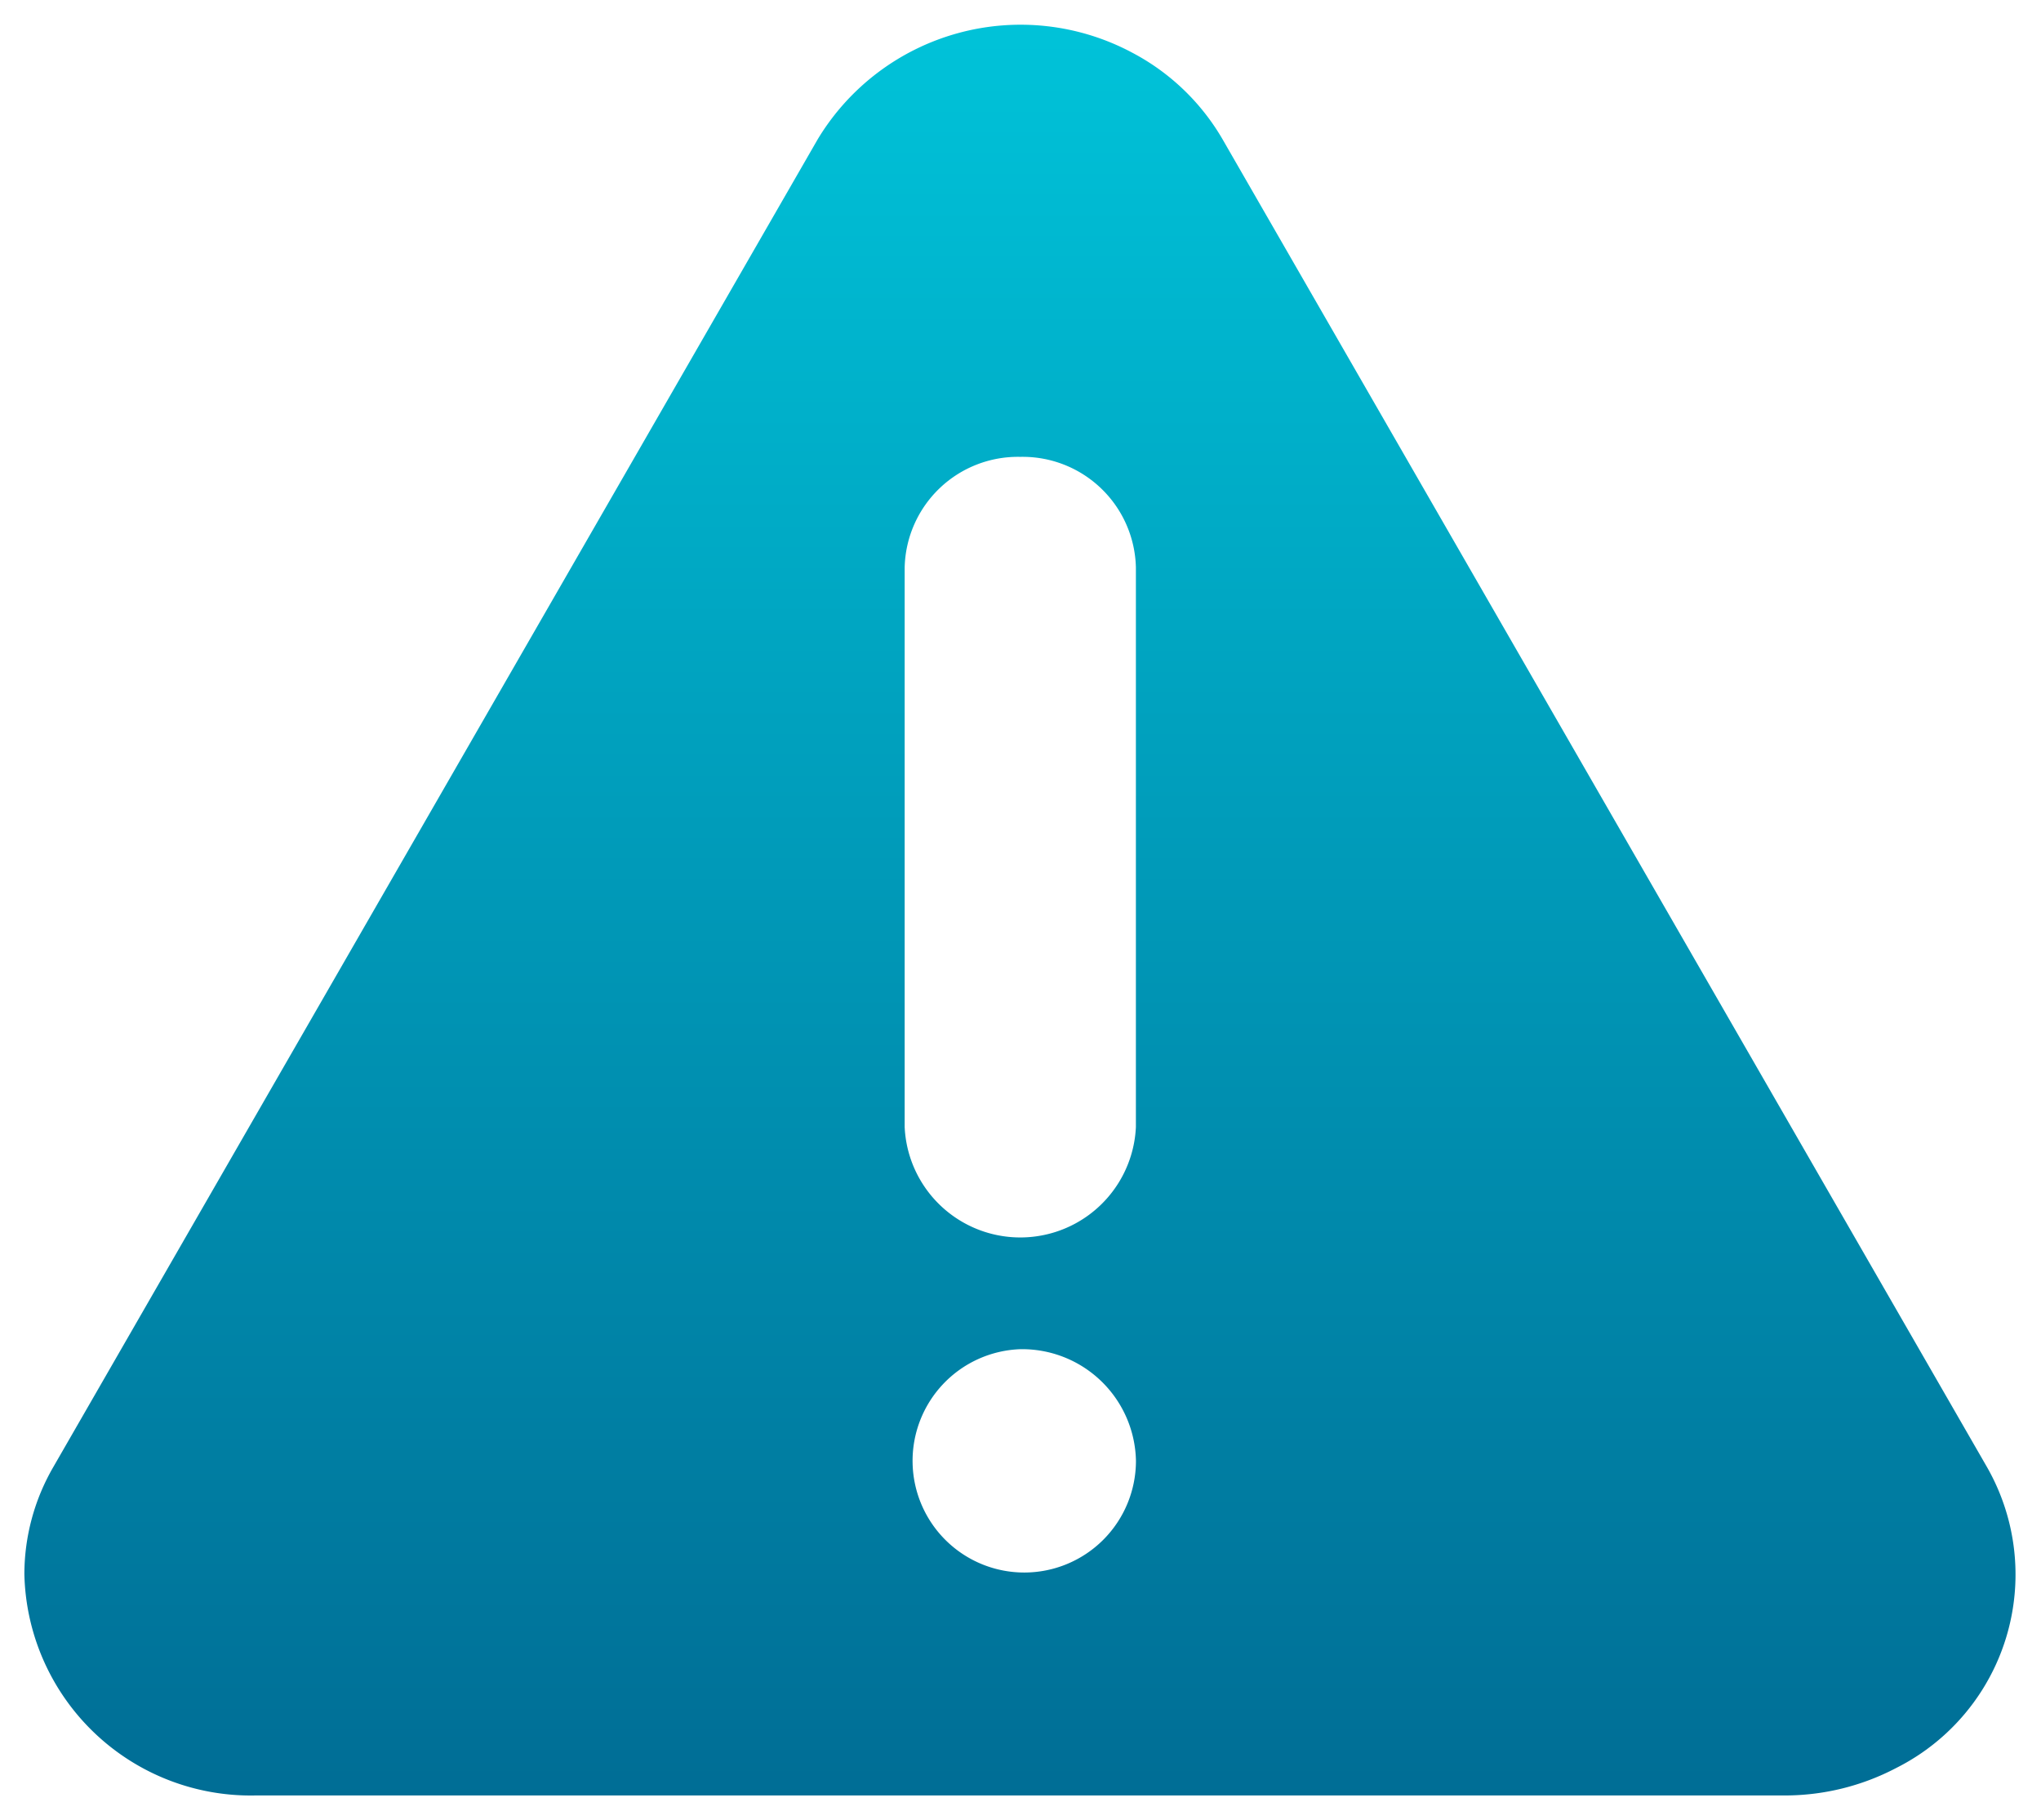 <svg xmlns="http://www.w3.org/2000/svg" xmlns:xlink="http://www.w3.org/1999/xlink" width="41.794" height="37.261" viewBox="0 0 41.794 37.261">
  <defs>
    <linearGradient id="linear-gradient" x1="0.5" x2="0.5" y2="1" gradientUnits="objectBoundingBox">
      <stop offset="0" stop-color="#00c3d9"/>
      <stop offset="1" stop-color="#006d95"/>
    </linearGradient>
  </defs>
  <path id="ico_risk_management" d="M958.132,364.169H926.813a4.636,4.636,0,0,1-4.734-4.534,4.389,4.389,0,0,1,.59-2.186l15.657-27.192a4.852,4.852,0,0,1,6.436-1.772,4.632,4.632,0,0,1,1.851,1.772l15.657,27.192a4.433,4.433,0,0,1-1.862,6.158,4.908,4.908,0,0,1-2.281.562Zm-15.659-9.137a2.287,2.287,0,1,0,2.368,2.3v-.023A2.331,2.331,0,0,0,942.473,355.032Zm0-18.27a2.319,2.319,0,0,0-2.368,2.266v11.455a2.37,2.37,0,0,0,4.735,0V339.028A2.319,2.319,0,0,0,942.473,336.762Z" transform="translate(-921.58 -327.408)" stroke="rgba(0,0,0,0)" stroke-miterlimit="10" stroke-width="1" fill="url(#linear-gradient)"/>
</svg>
